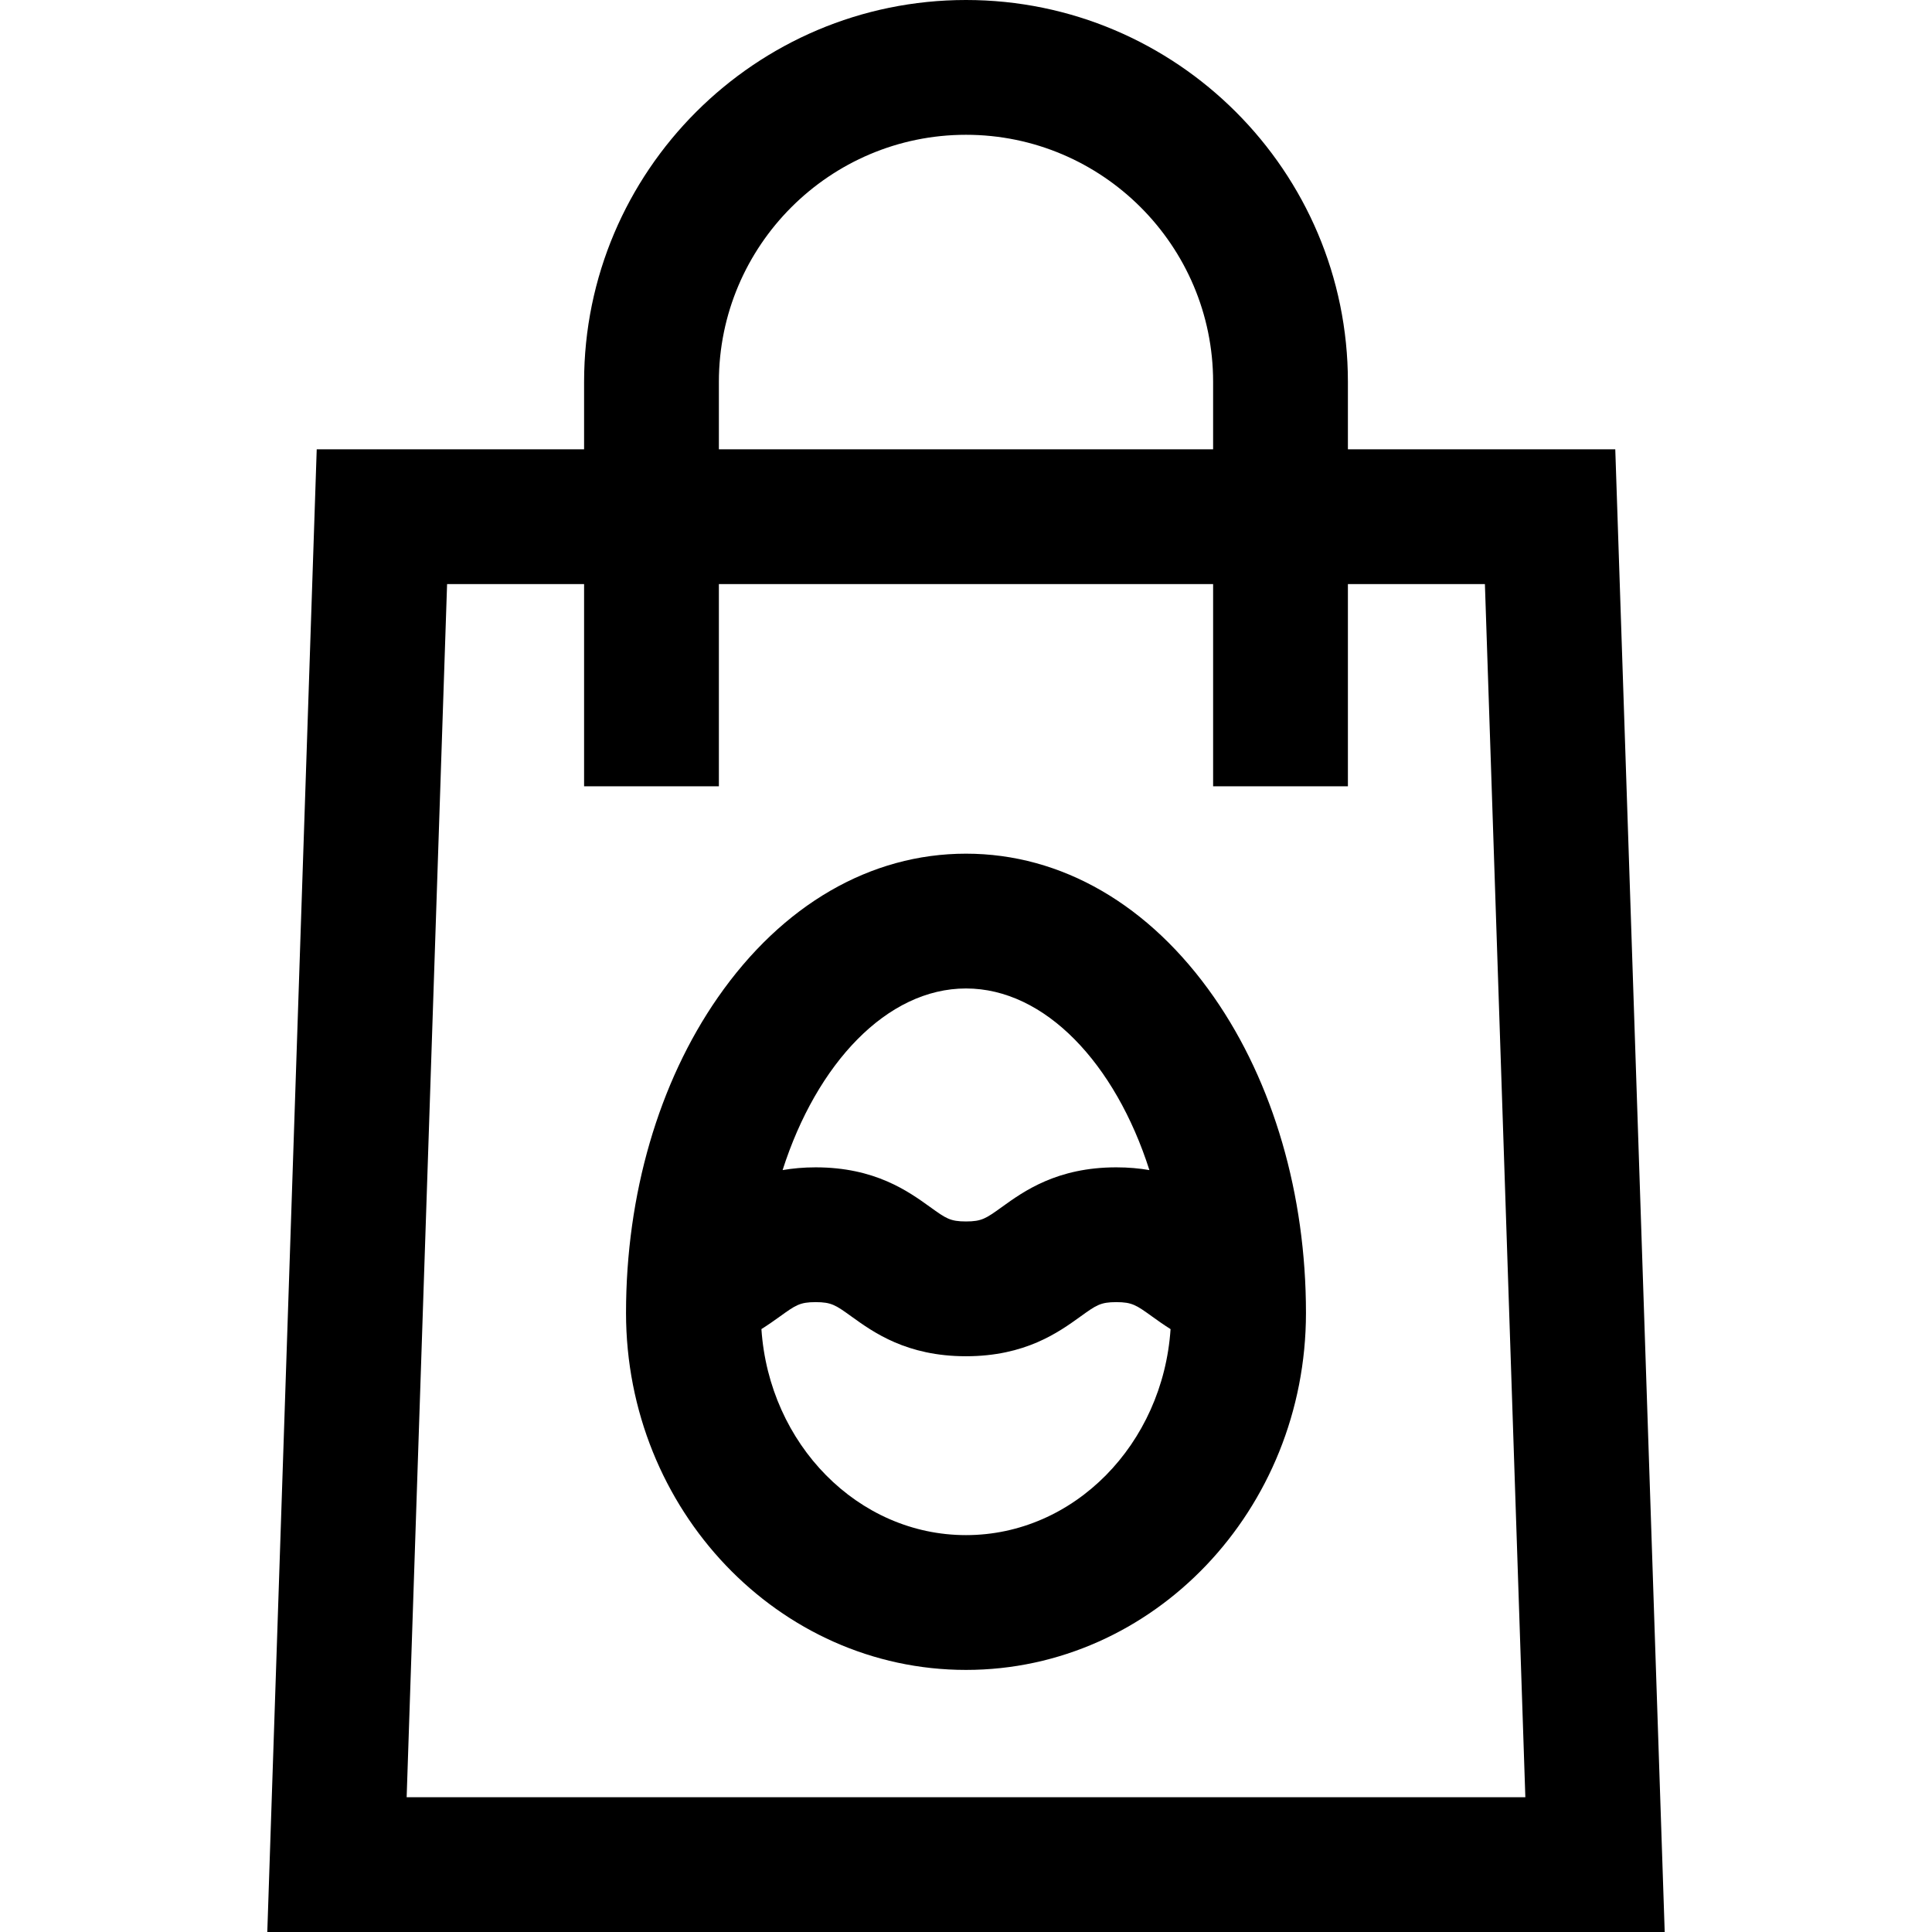 <?xml version="1.0" encoding="iso-8859-1"?>
<!-- Uploaded to: SVG Repo, www.svgrepo.com, Generator: SVG Repo Mixer Tools -->
<svg fill="#000000" height="800px" width="800px" version="1.1" id="Layer_1" xmlns="http://www.w3.org/2000/svg" xmlns:xlink="http://www.w3.org/1999/xlink" 
	 viewBox="0 0 512 512" xml:space="preserve">
<g>
	<g>
		<path d="M428.065,119.07h-70.856v-17.86C357.209,45.402,311.806,0,255.999,0S154.79,45.402,154.79,101.209v17.86H83.934
			L70.836,512h370.327L428.065,119.07z M190.511,101.209c0-36.11,29.378-65.488,65.488-65.488s65.488,29.378,65.488,65.488v17.86
			H190.511V101.209z M107.767,476.279l10.716-321.488h36.307v53.581h35.721v-53.581h130.977v53.581h35.721v-53.581h36.307
			l10.716,321.488H107.767z"/>
	</g>
</g>
<g>
	<g>
		<path d="M321.741,264.308c-17.082-24.553-40.429-38.075-65.742-38.075s-48.66,13.522-65.74,38.075
			c-15.705,22.578-24.356,52.276-24.356,83.625c0,52.168,40.417,94.612,90.097,94.612c49.679,0,90.096-42.444,90.096-94.612
			C346.097,316.584,337.447,286.884,321.741,264.308z M255.999,261.953c20.947,0,39.574,19.897,48.604,48.133
			c-2.664-0.456-5.567-0.729-8.772-0.729c-15.72,0-24.526,6.341-30.353,10.538c-4.165,2.998-5.283,3.803-9.48,3.803
			c-4.197,0-5.316-0.806-9.482-3.804c-5.828-4.195-14.635-10.536-30.354-10.536c-3.202,0-6.104,0.273-8.766,0.728
			C216.427,281.849,235.053,261.953,255.999,261.953z M255.999,406.823c-28.649,0-52.178-24.127-54.215-54.602
			c1.857-1.169,3.501-2.335,4.897-3.34c4.164-2.998,5.283-3.803,9.48-3.803c4.198,0,5.318,0.806,9.482,3.804
			c5.827,4.195,14.634,10.536,30.353,10.536s24.526-6.34,30.353-10.536c4.165-2.999,5.284-3.804,9.482-3.804
			c4.2,0,5.319,0.806,9.484,3.804c1.424,1.025,3.048,2.185,4.899,3.349C308.171,382.702,284.645,406.823,255.999,406.823z"/>
	</g>
</g>
</svg>